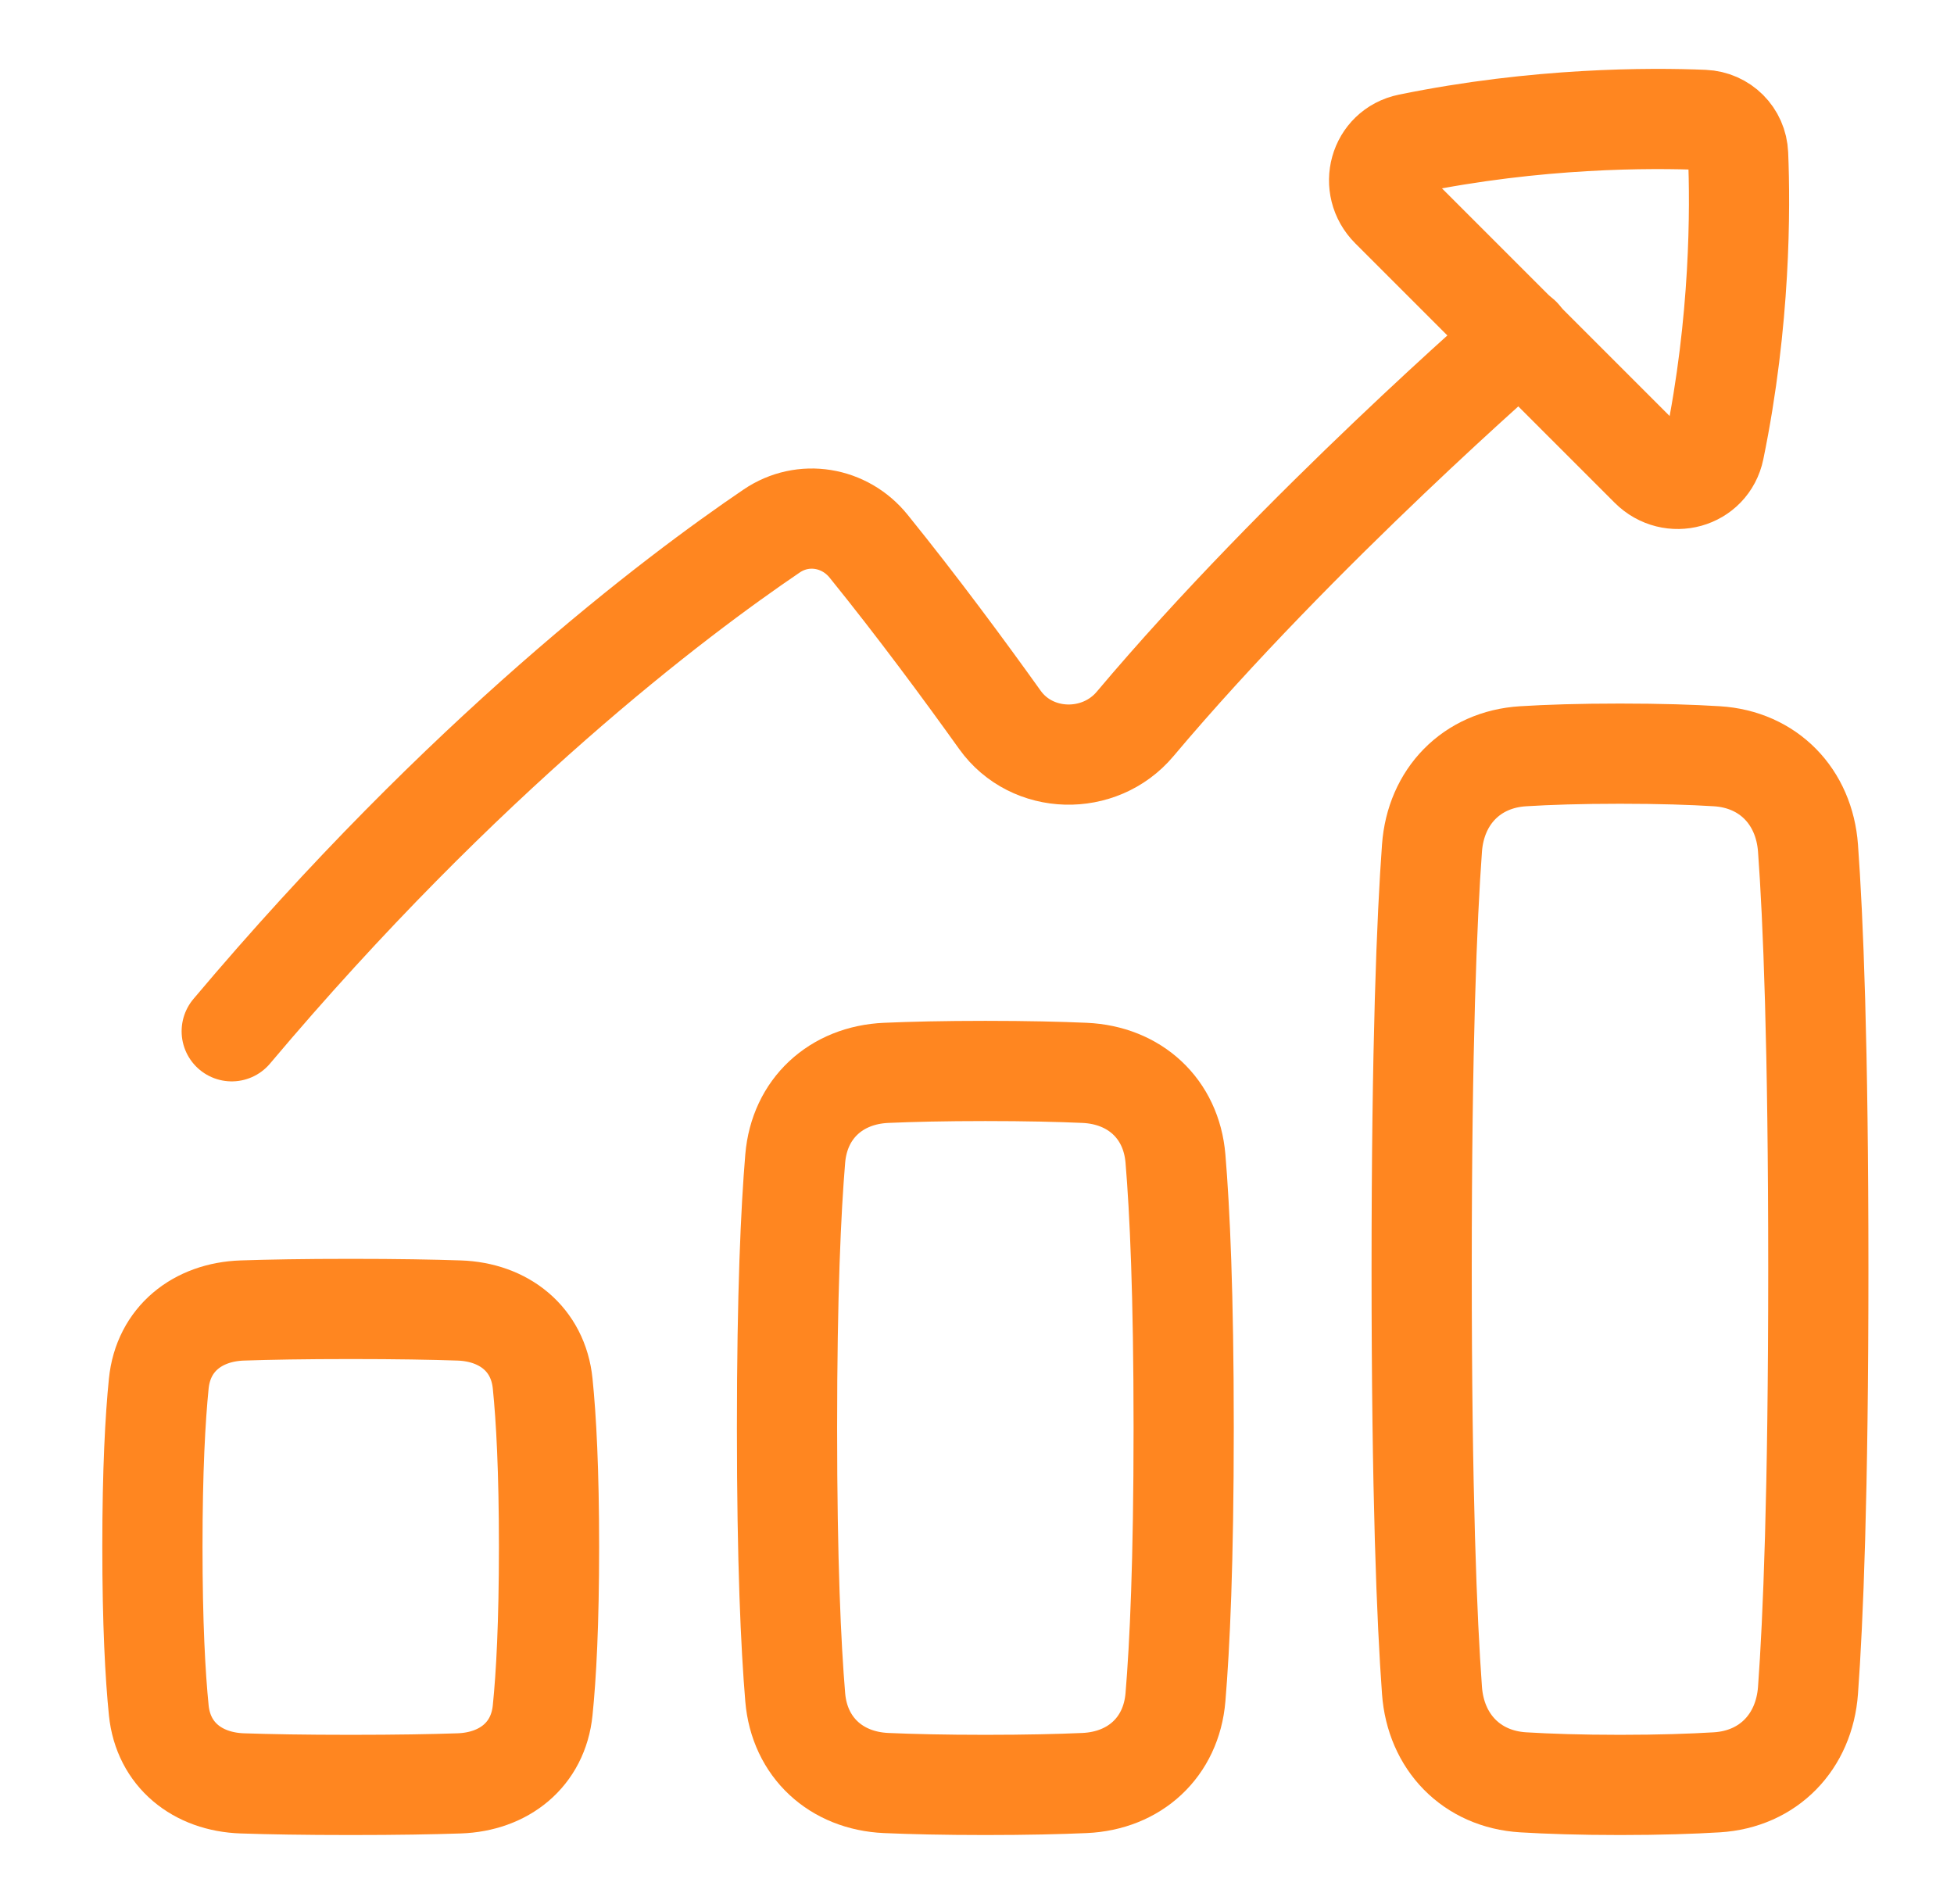 <svg width="39" height="38" viewBox="0 0 39 38" fill="none" xmlns="http://www.w3.org/2000/svg">
<path d="M4.625 20.583C9.265 15.075 13.479 11.902 15.402 10.598C16.03 10.172 16.86 10.311 17.337 10.902C18.318 12.115 19.249 13.377 19.957 14.367C20.597 15.263 21.947 15.292 22.655 14.45C25.93 10.56 30.355 6.729 30.355 6.729" stroke="#ff8620" stroke-width="2" stroke-linecap="round" stroke-linejoin="round"/>
<path d="M34.215 8.964C34.741 6.403 34.735 4.145 34.691 3.081C34.675 2.704 34.38 2.409 34.003 2.393C32.939 2.349 30.681 2.344 28.12 2.869C27.524 2.991 27.327 3.72 27.757 4.15L32.934 9.327C33.364 9.757 34.093 9.56 34.215 8.964Z" stroke="#ff8620" stroke-width="2" stroke-linecap="round" stroke-linejoin="round"/>
<path d="M4.836 35.594C3.943 35.564 3.259 35.024 3.169 34.136C3.099 33.44 3.042 32.404 3.042 30.875C3.042 29.346 3.099 28.31 3.169 27.614C3.259 26.726 3.943 26.186 4.836 26.156C5.365 26.138 6.071 26.125 7 26.125C7.929 26.125 8.635 26.138 9.164 26.156C10.057 26.186 10.741 26.726 10.831 27.614C10.902 28.31 10.958 29.346 10.958 30.875C10.958 32.404 10.902 33.44 10.831 34.136C10.741 35.024 10.057 35.564 9.164 35.594C8.635 35.612 7.929 35.625 7 35.625C6.071 35.625 5.365 35.612 4.836 35.594Z" stroke="#ff8620" stroke-width="2" stroke-linecap="round" stroke-linejoin="round"/>
<path d="M30.4 35.573C29.37 35.51 28.655 34.767 28.581 33.738C28.479 32.344 28.375 29.82 28.375 25.333C28.375 20.846 28.479 18.323 28.581 16.928C28.655 15.9 29.37 15.157 30.4 15.094C30.898 15.063 31.533 15.042 32.334 15.042C33.134 15.042 33.769 15.063 34.267 15.094C35.296 15.157 36.011 15.9 36.086 16.928C36.188 18.323 36.292 20.846 36.292 25.333C36.292 29.82 36.188 32.344 36.086 33.738C36.011 34.767 35.296 35.51 34.267 35.573C33.769 35.603 33.134 35.625 32.334 35.625C31.533 35.625 30.898 35.603 30.4 35.573Z" stroke="#ff8620" stroke-width="2" stroke-linecap="round" stroke-linejoin="round"/>
<path d="M17.687 35.587C16.687 35.543 15.956 34.874 15.872 33.877C15.786 32.849 15.708 31.181 15.708 28.5C15.708 25.819 15.786 24.151 15.872 23.123C15.956 22.126 16.687 21.457 17.687 21.413C18.192 21.391 18.842 21.375 19.667 21.375C20.492 21.375 21.141 21.391 21.646 21.413C22.647 21.457 23.377 22.126 23.461 23.123C23.547 24.151 23.625 25.819 23.625 28.5C23.625 31.181 23.547 32.849 23.461 33.877C23.377 34.874 22.647 35.543 21.646 35.587C21.141 35.609 20.492 35.625 19.667 35.625C18.842 35.625 18.192 35.609 17.687 35.587Z" stroke="#ff8620" stroke-width="2" stroke-linecap="round" stroke-linejoin="round"/>
</svg>
